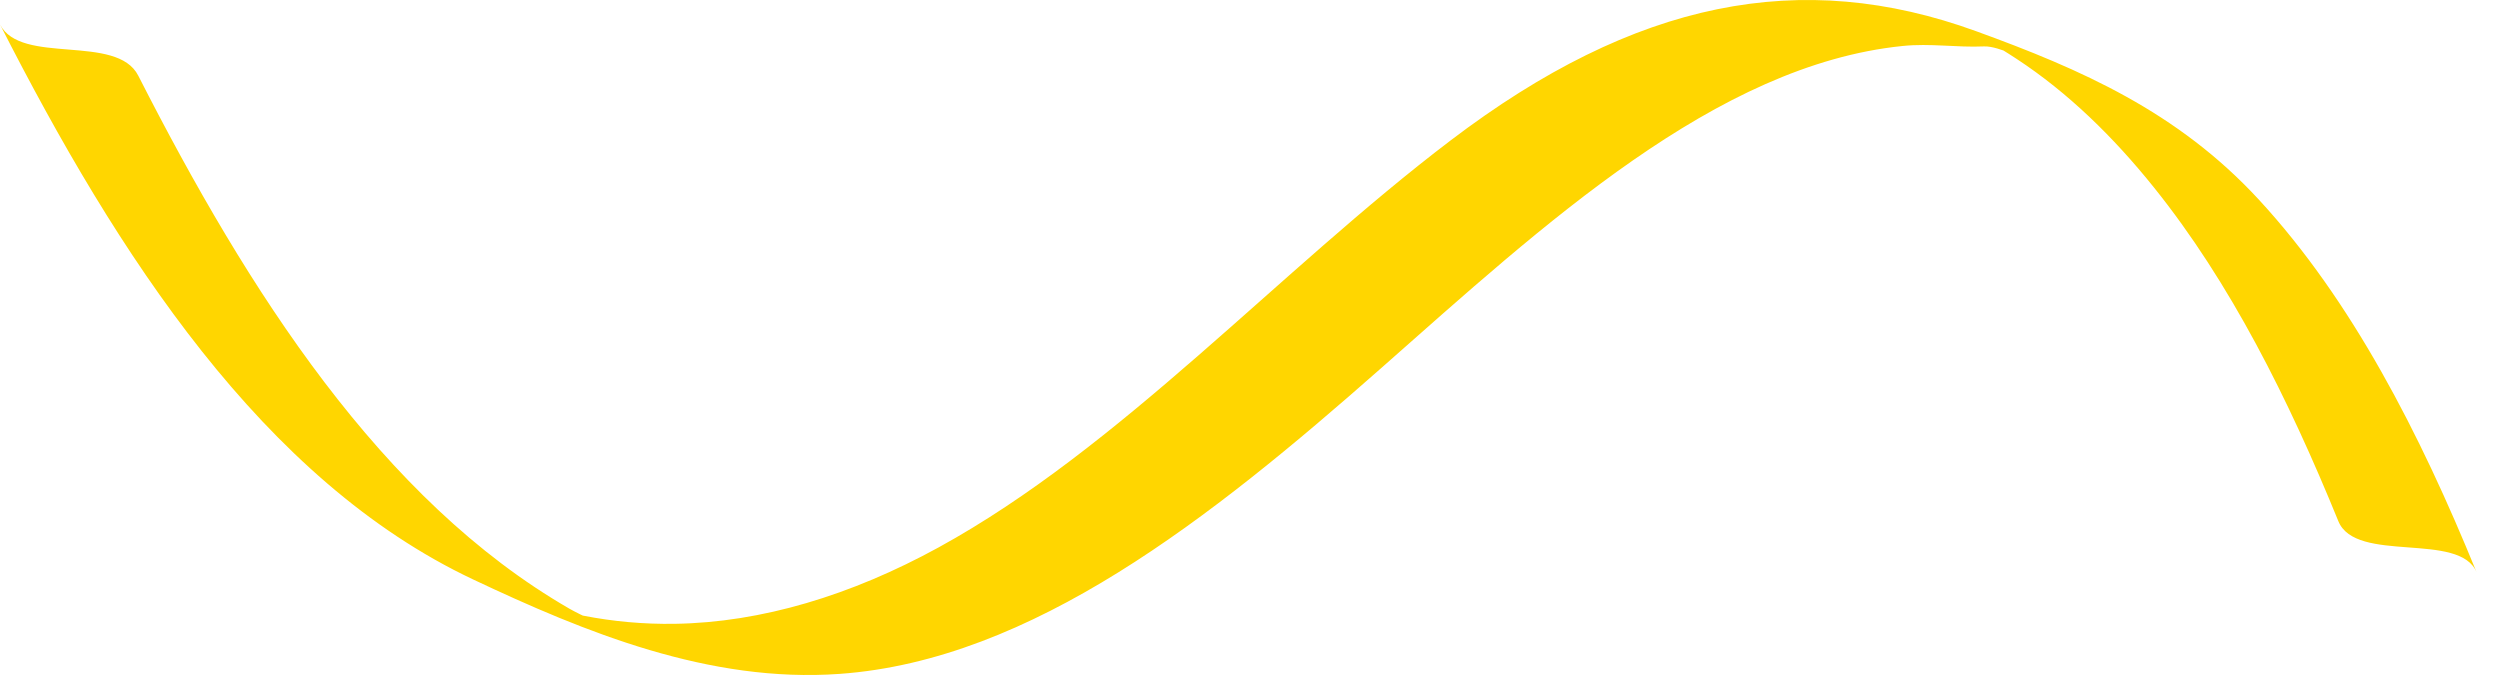<svg width="76" height="21" viewBox="0 0 76 21" fill="none" xmlns="http://www.w3.org/2000/svg">
<path d="M4.203 2.3C7.541 8.851 11.595 15.206 17.31 18.504C17.995 18.898 20.228 19.793 17.581 18.821C14.918 17.845 17.043 18.583 17.734 18.717C18.636 18.893 19.565 18.979 20.51 18.964C23.153 18.925 25.883 18.094 28.527 16.645C34.066 13.609 38.857 8.251 44.1 4.268C49.723 -0.005 54.759 -0.983 60.07 0.947C63.264 2.107 66.203 3.396 68.671 6.071C71.49 9.128 73.558 13.154 75.291 17.403C74.778 16.141 71.618 17.149 71.086 15.844C69.567 12.119 67.796 8.582 65.48 5.699C64.247 4.161 62.866 2.815 61.311 1.794C60.999 1.59 60.684 1.392 60.358 1.216C61.734 1.963 60.808 1.389 60.314 1.411C59.483 1.448 58.682 1.311 57.837 1.398C52.171 1.976 46.945 6.817 41.976 11.201C36.792 15.773 31.361 20.068 25.526 20.486C21.561 20.771 17.784 19.221 14.38 17.614C7.999 14.601 3.57 7.752 0 0.743C0.635 1.993 3.548 1.012 4.203 2.3Z" fill="#FFD600"/>
</svg>
